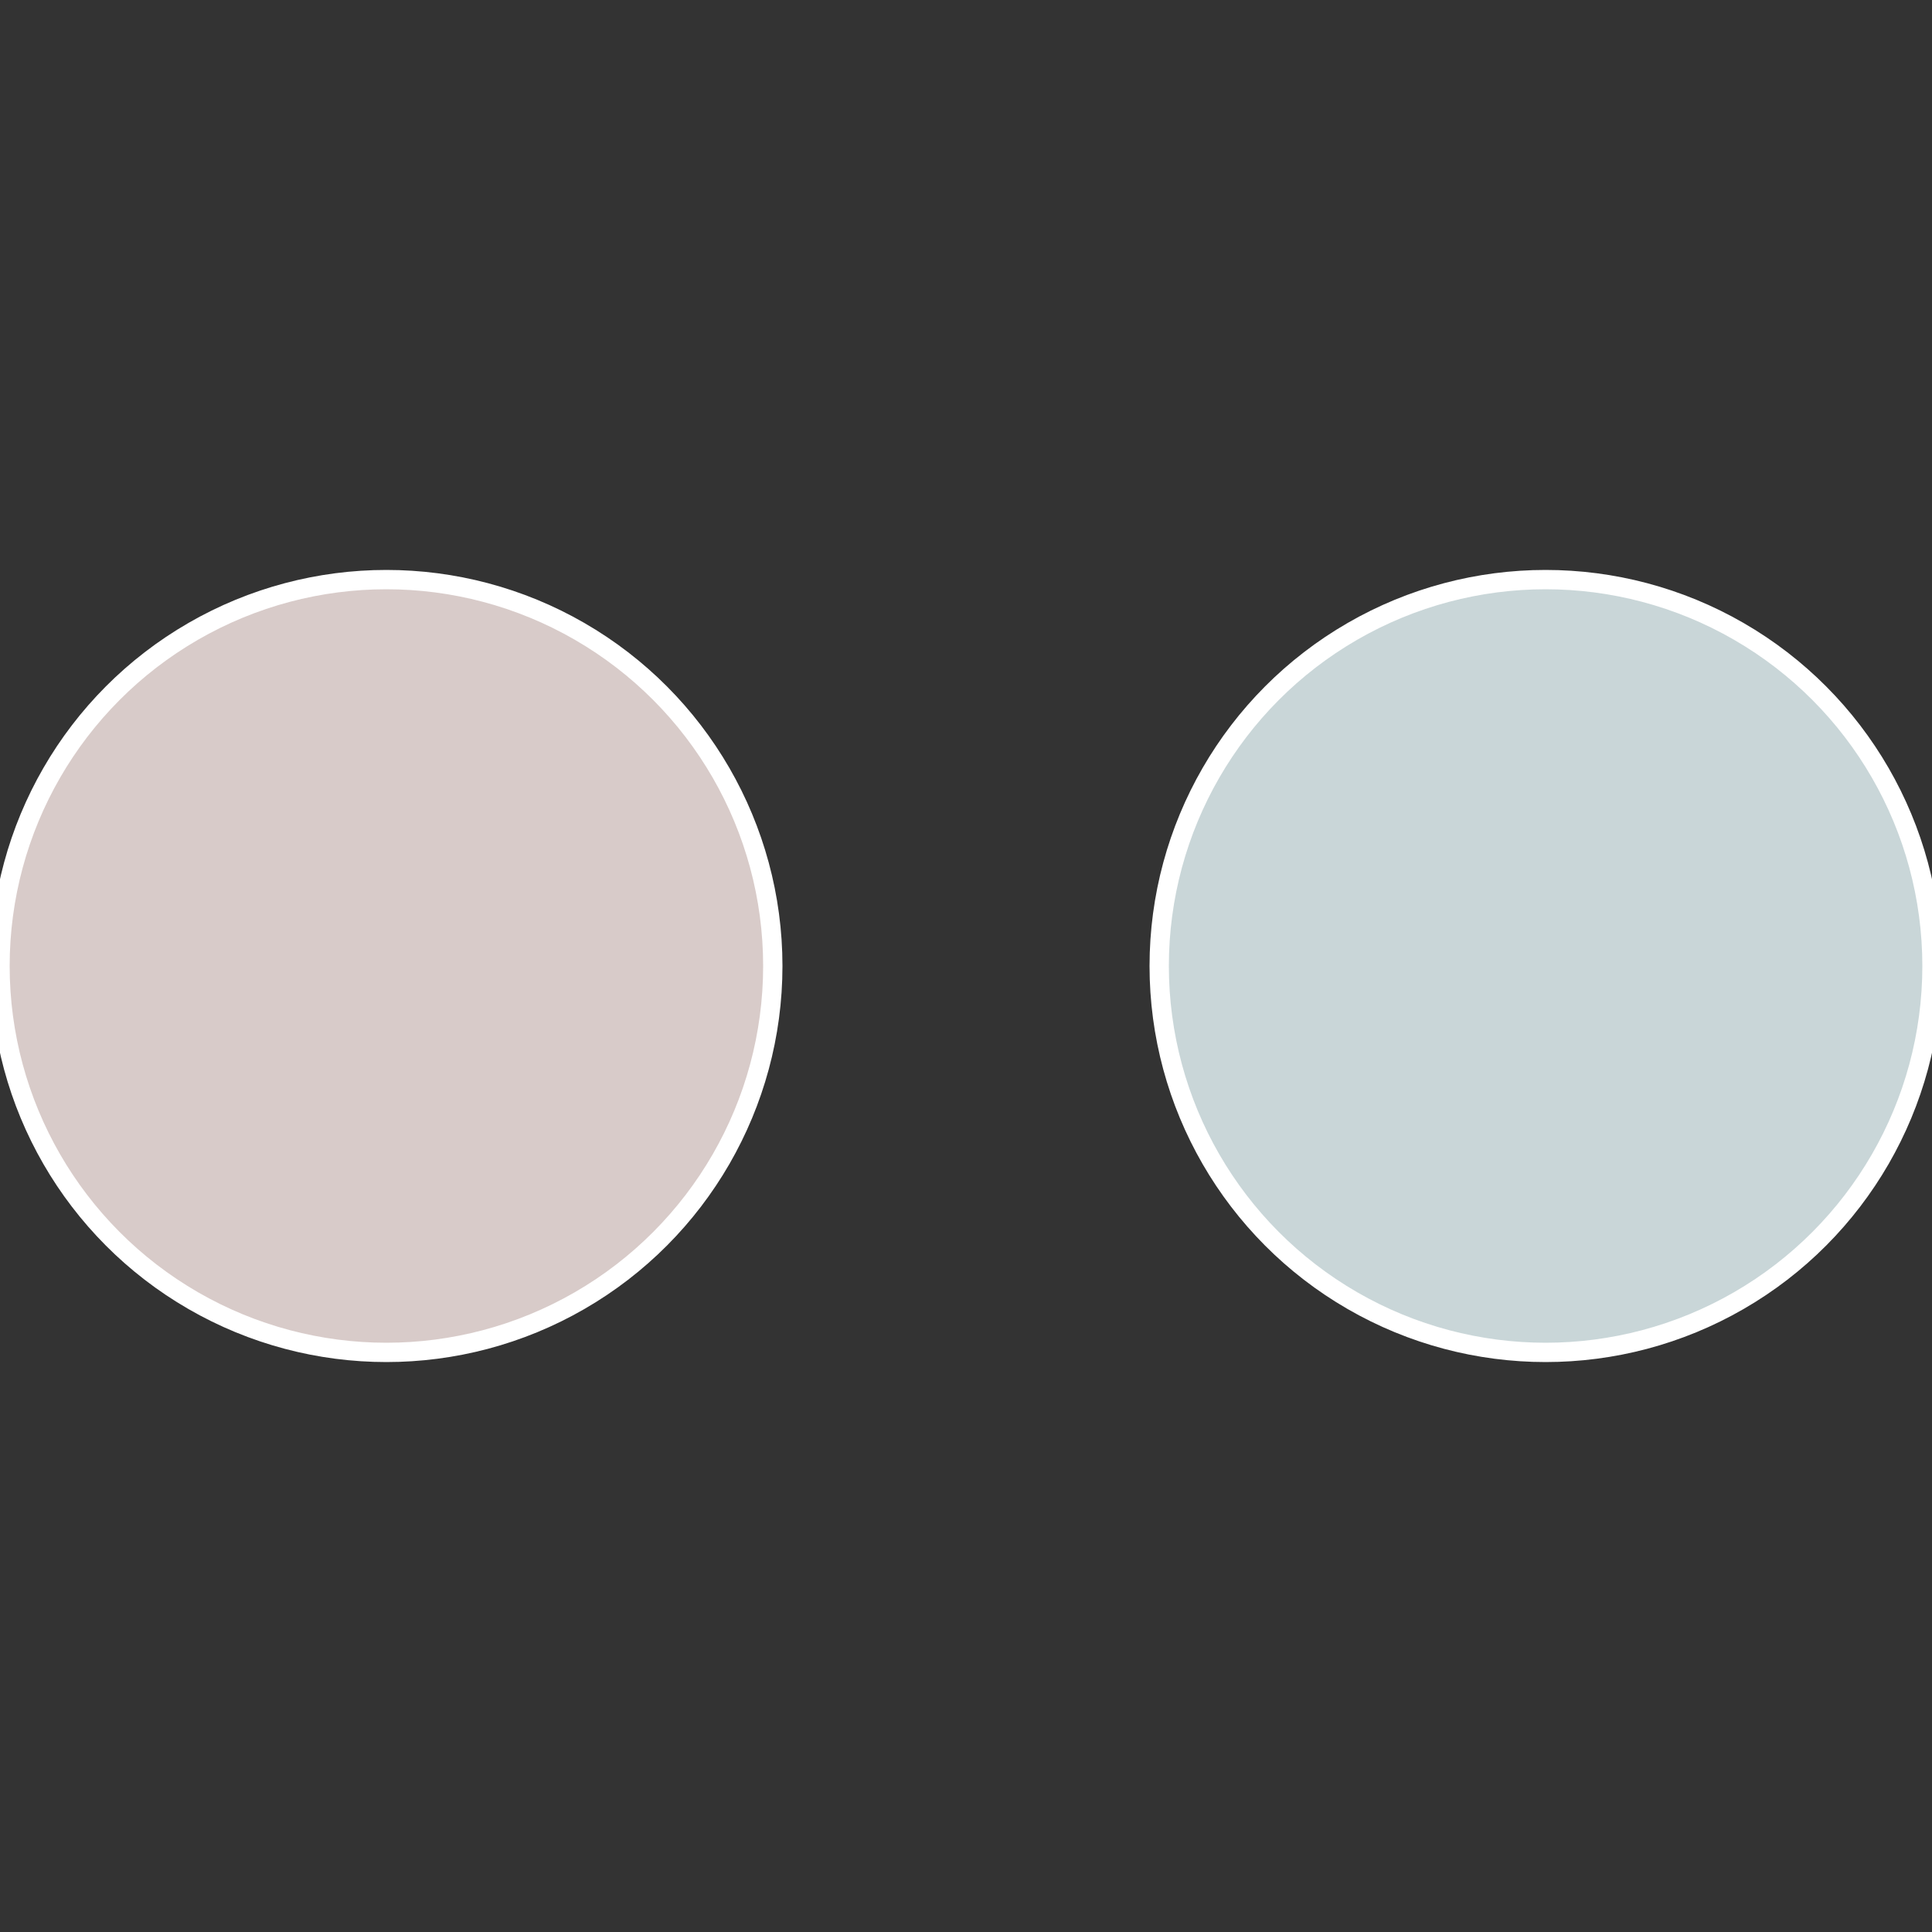 <?xml version="1.0" standalone="no"?>
<svg width="500" height="500" viewBox="-1 -1 2 2" xmlns="http://www.w3.org/2000/svg">
 
                <rect x="-1" y="-1" width="2" height="2" fill="#333333" stroke="none"/>
 
                <circle cx="0.6" cy="0" r="0.4" fill="#c9d6d8" stroke="#fff" stroke-width="1%" />
             
                <circle cx="-0.6" cy="7.3478807948841E-17" r="0.4" fill="#d8cbc9" stroke="#fff" stroke-width="1%" />
            </svg>
